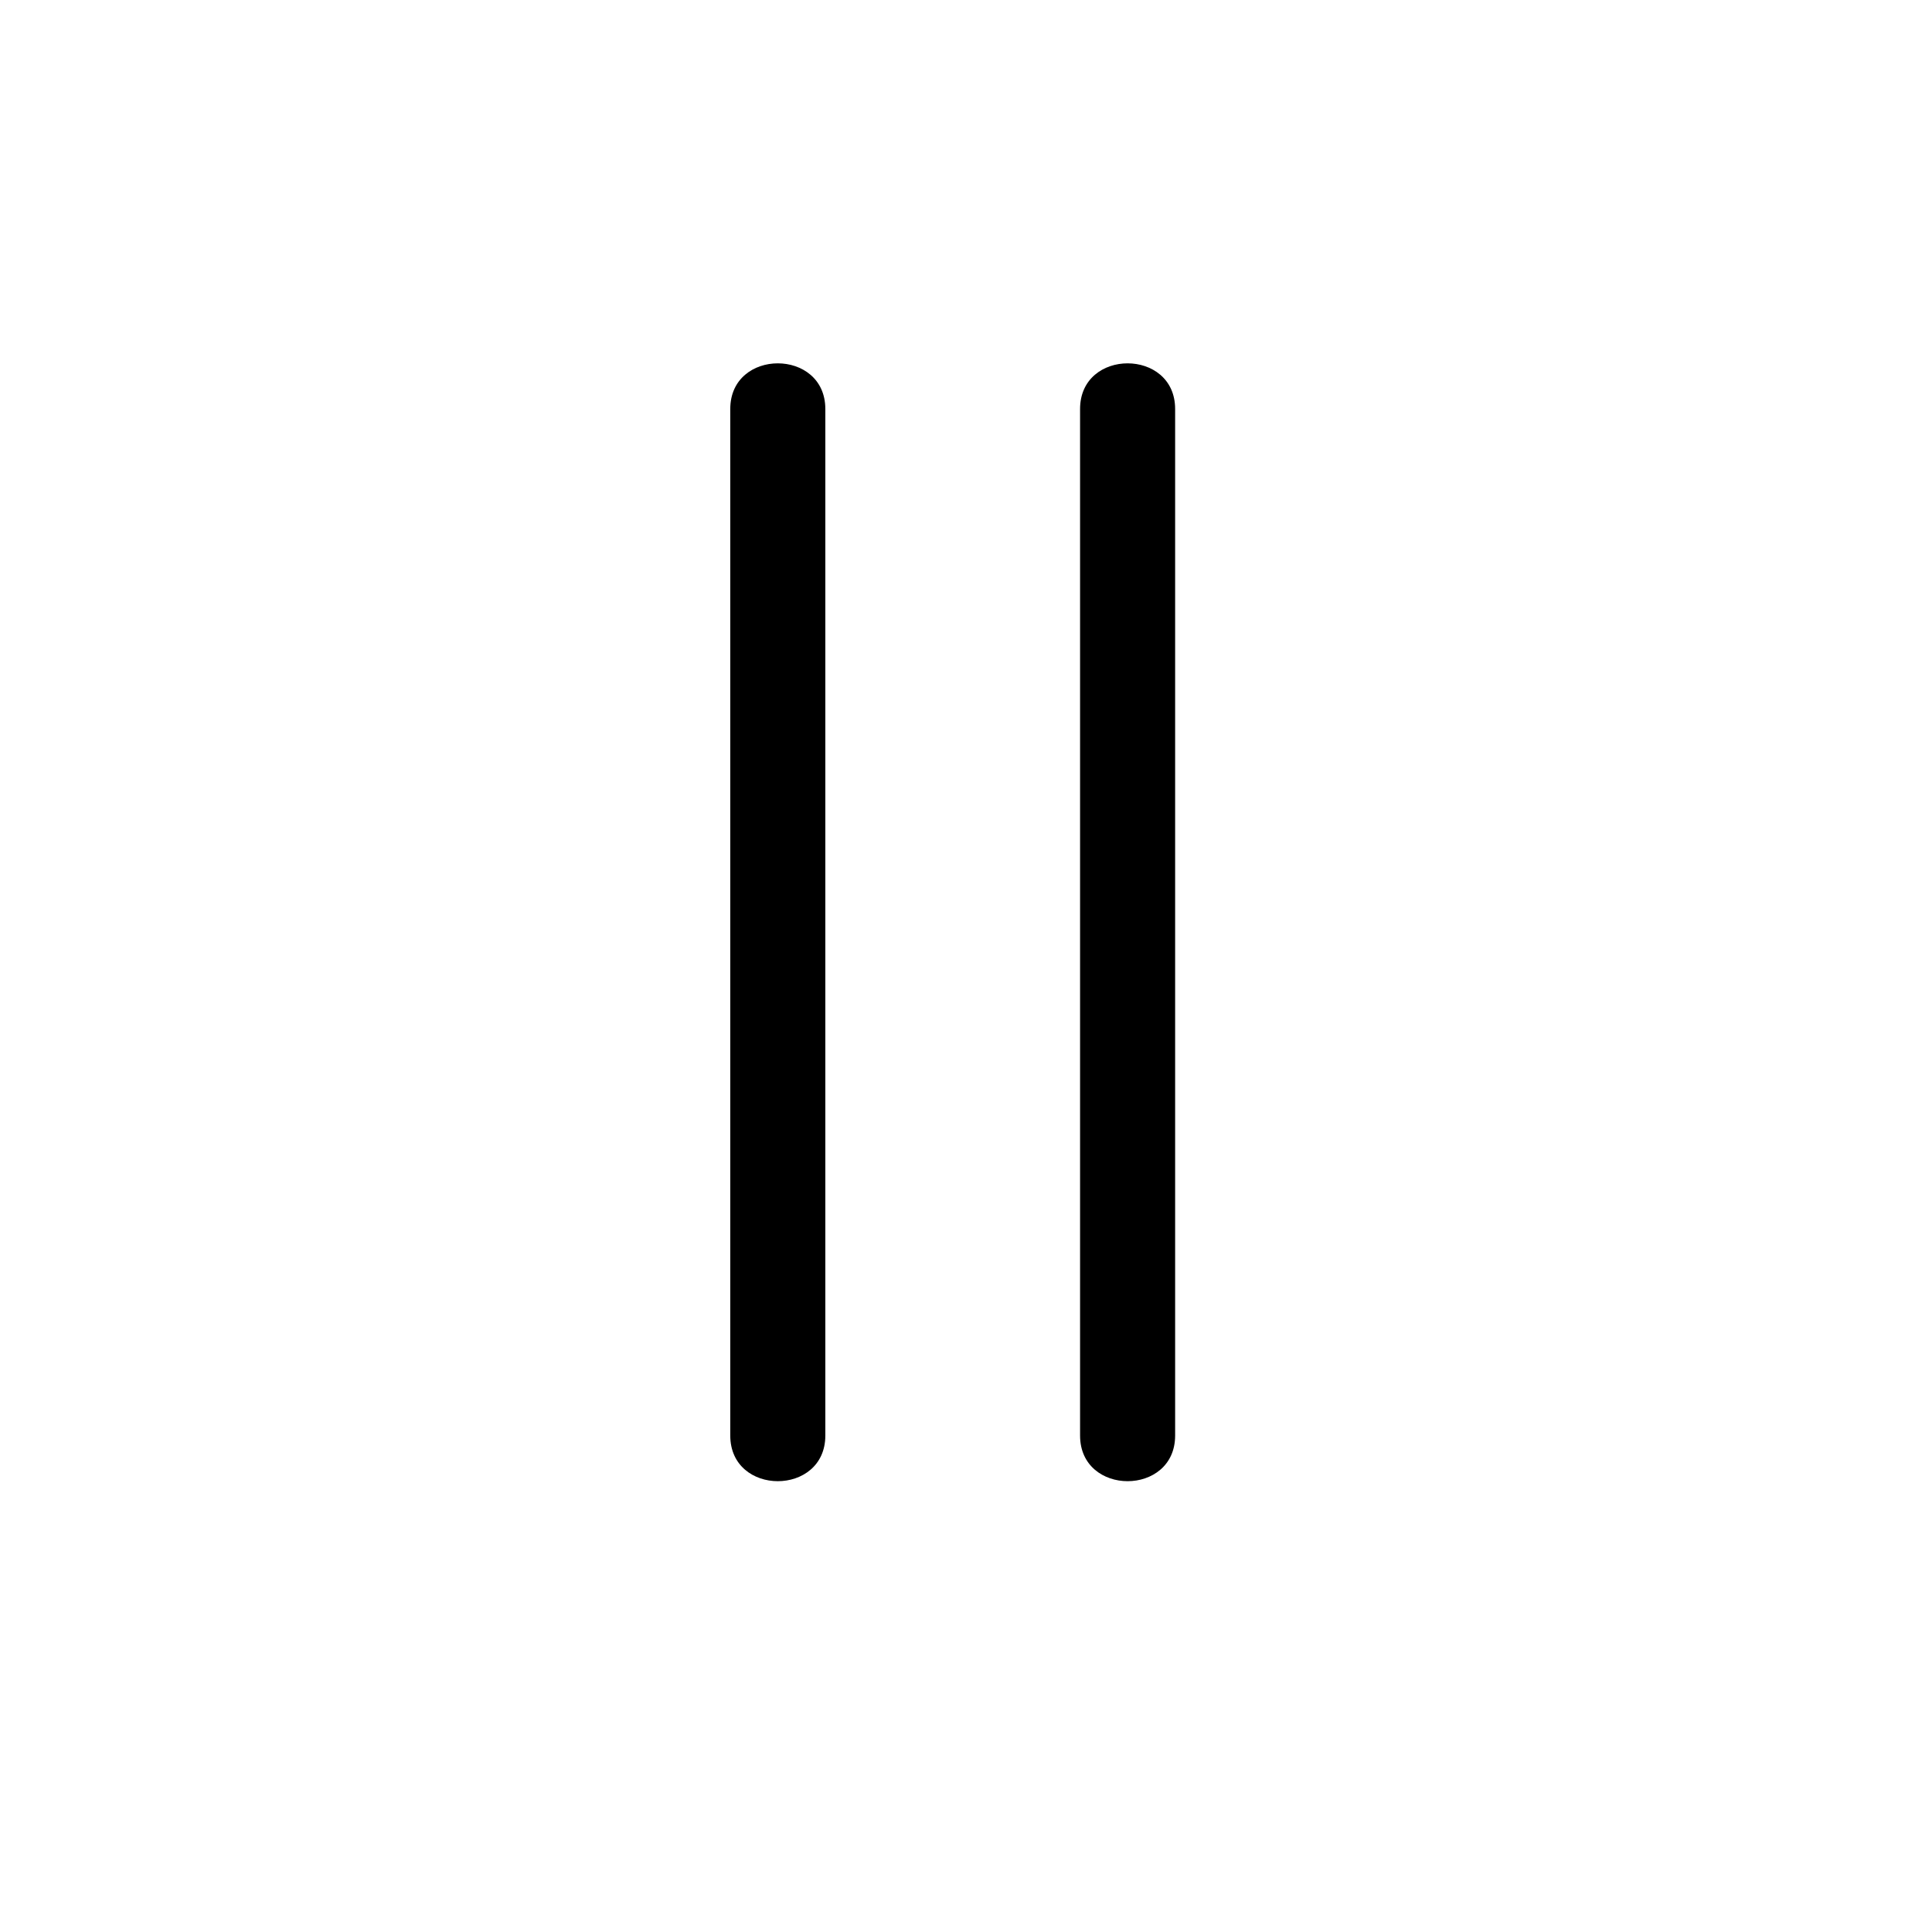 <?xml version="1.0" encoding="UTF-8"?>
<!-- Uploaded to: ICON Repo, www.svgrepo.com, Generator: ICON Repo Mixer Tools -->
<svg fill="#000000" width="800px" height="800px" version="1.1" viewBox="144 144 512 512" xmlns="http://www.w3.org/2000/svg">
 <g>
  <path d="m337.53 252.38v272.06c0 16.121 25.191 16.121 25.191 0v-272.06c-0.004-16.121-25.191-16.121-25.191 0z"/>
  <path d="m430.23 252.38v272.06c0 16.121 25.191 16.121 25.191 0v-272.06c0-16.121-25.191-16.121-25.191 0z"/>
 </g>
</svg>